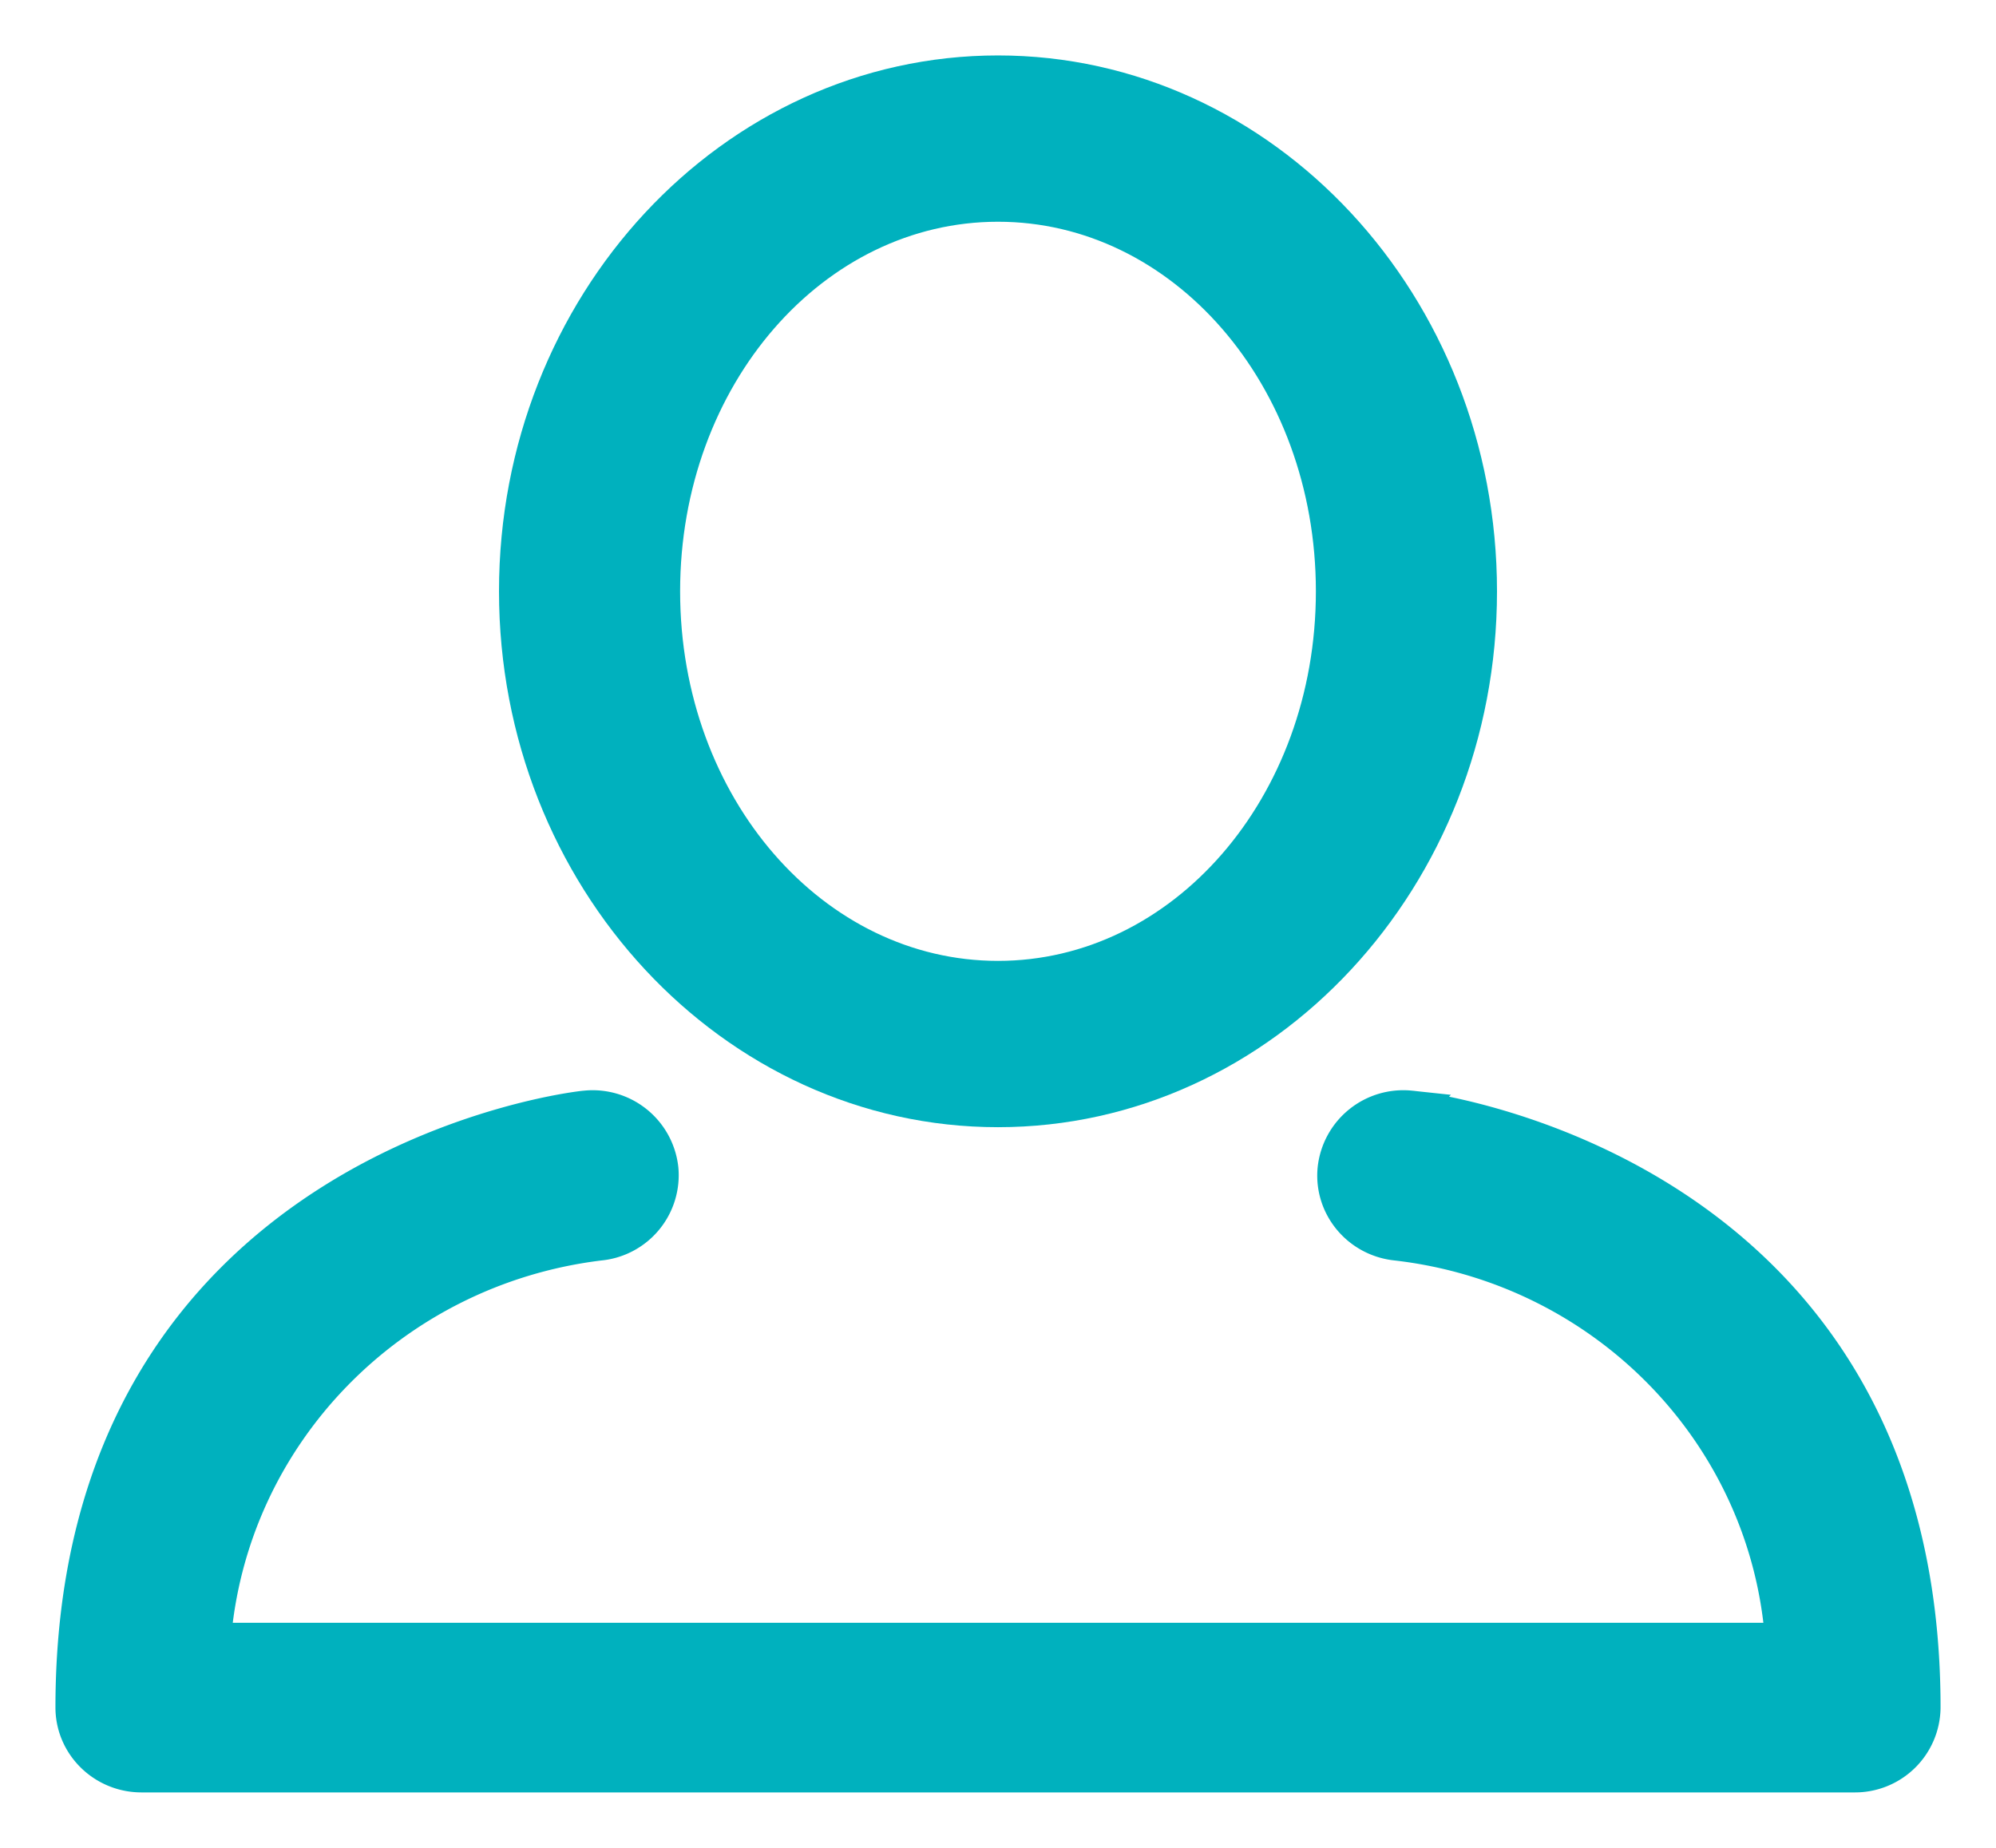 <svg width="27" height="25" viewBox="0 0 27 25" xmlns="http://www.w3.org/2000/svg">
    <g fill="#00B1BE" stroke="#00B1BE" stroke-width=".5" fill-rule="evenodd">
        <path d="M13.5 15c3.581 0 6.5-3.138 6.5-7s-2.919-7-6.5-7C9.918 1 7 4.138 7 8s2.925 7 6.5 7zm0-12.25c2.515 0 4.55 2.333 4.55 5.25s-2.035 5.25-4.55 5.25c-2.515 0-4.55-2.333-4.55-5.25s2.035-5.25 4.55-5.25z"/>
        <path d="M19.08 15.005a.915.915 0 0 0-1.007.81c-.05.497.318.94.823.99 2.837.328 5.035 2.597 5.232 5.4H2.872c.216-2.795 2.404-5.054 5.232-5.4a.909.909 0 0 0 .823-.99.915.915 0 0 0-1.006-.81C7.854 15.005 1 15.773 1 23.1c0 .497.41.9.915.9h23.17a.907.907 0 0 0 .915-.9c0-7.327-6.854-8.095-6.92-8.095z"/>
    </g>
</svg>
